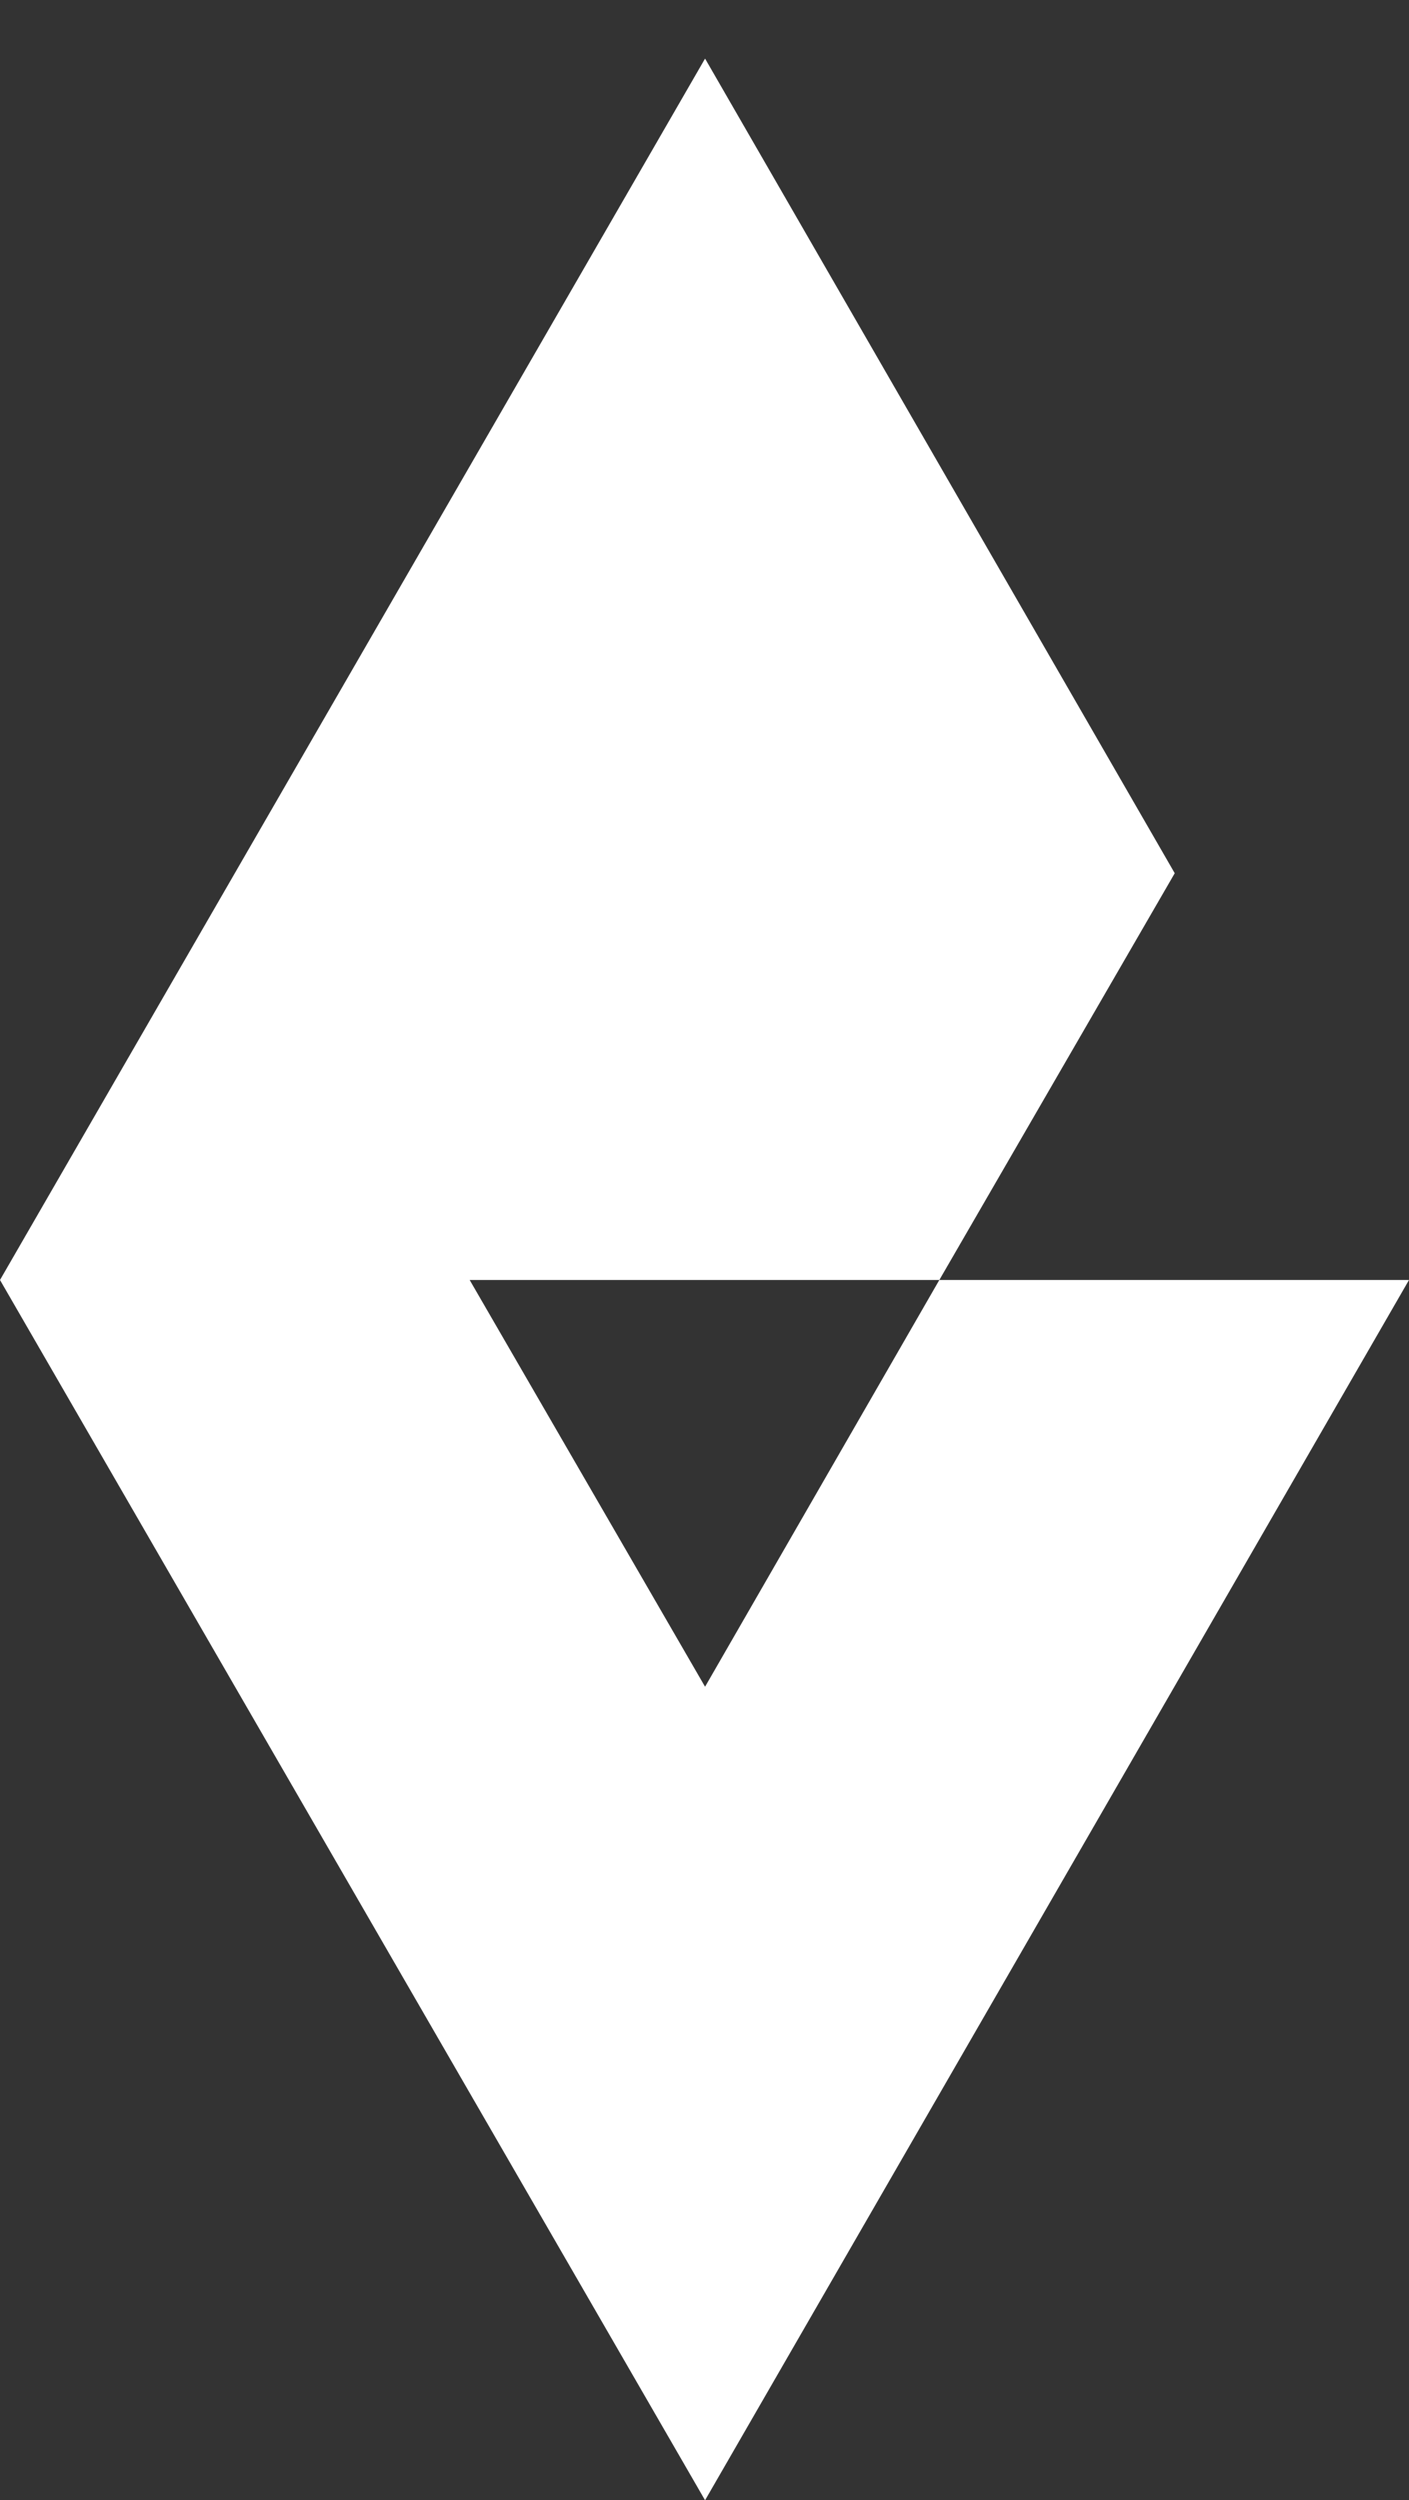 <?xml version="1.0" encoding="utf-8"?>
<!-- Generator: Adobe Illustrator 28.2.0, SVG Export Plug-In . SVG Version: 6.00 Build 0)  -->
<svg version="1.1" id="Ebene_1" xmlns="http://www.w3.org/2000/svg" xmlns:xlink="http://www.w3.org/1999/xlink" x="0px" y="0px"
	 viewBox="0 0 125.1 221.9" style="enable-background:new 0 0 125.1 221.9;" xml:space="preserve">
<rect x="0" y="0" width="125.1" height="221.9" fill="#333333" stroke="none"/>
<style type="text/css">
	.st0{fill:#FFFFFF;}
</style>
<polygon class="st0" points="83.4,113.6 62.6,149.7 62.7,149.8 62.7,149.8 62.6,149.7 41.7,113.6 83.4,113.6 104.3,77.5 62.6,5.2 
	0,113.6 62.6,221.9 125.1,113.6 "/>
</svg>
